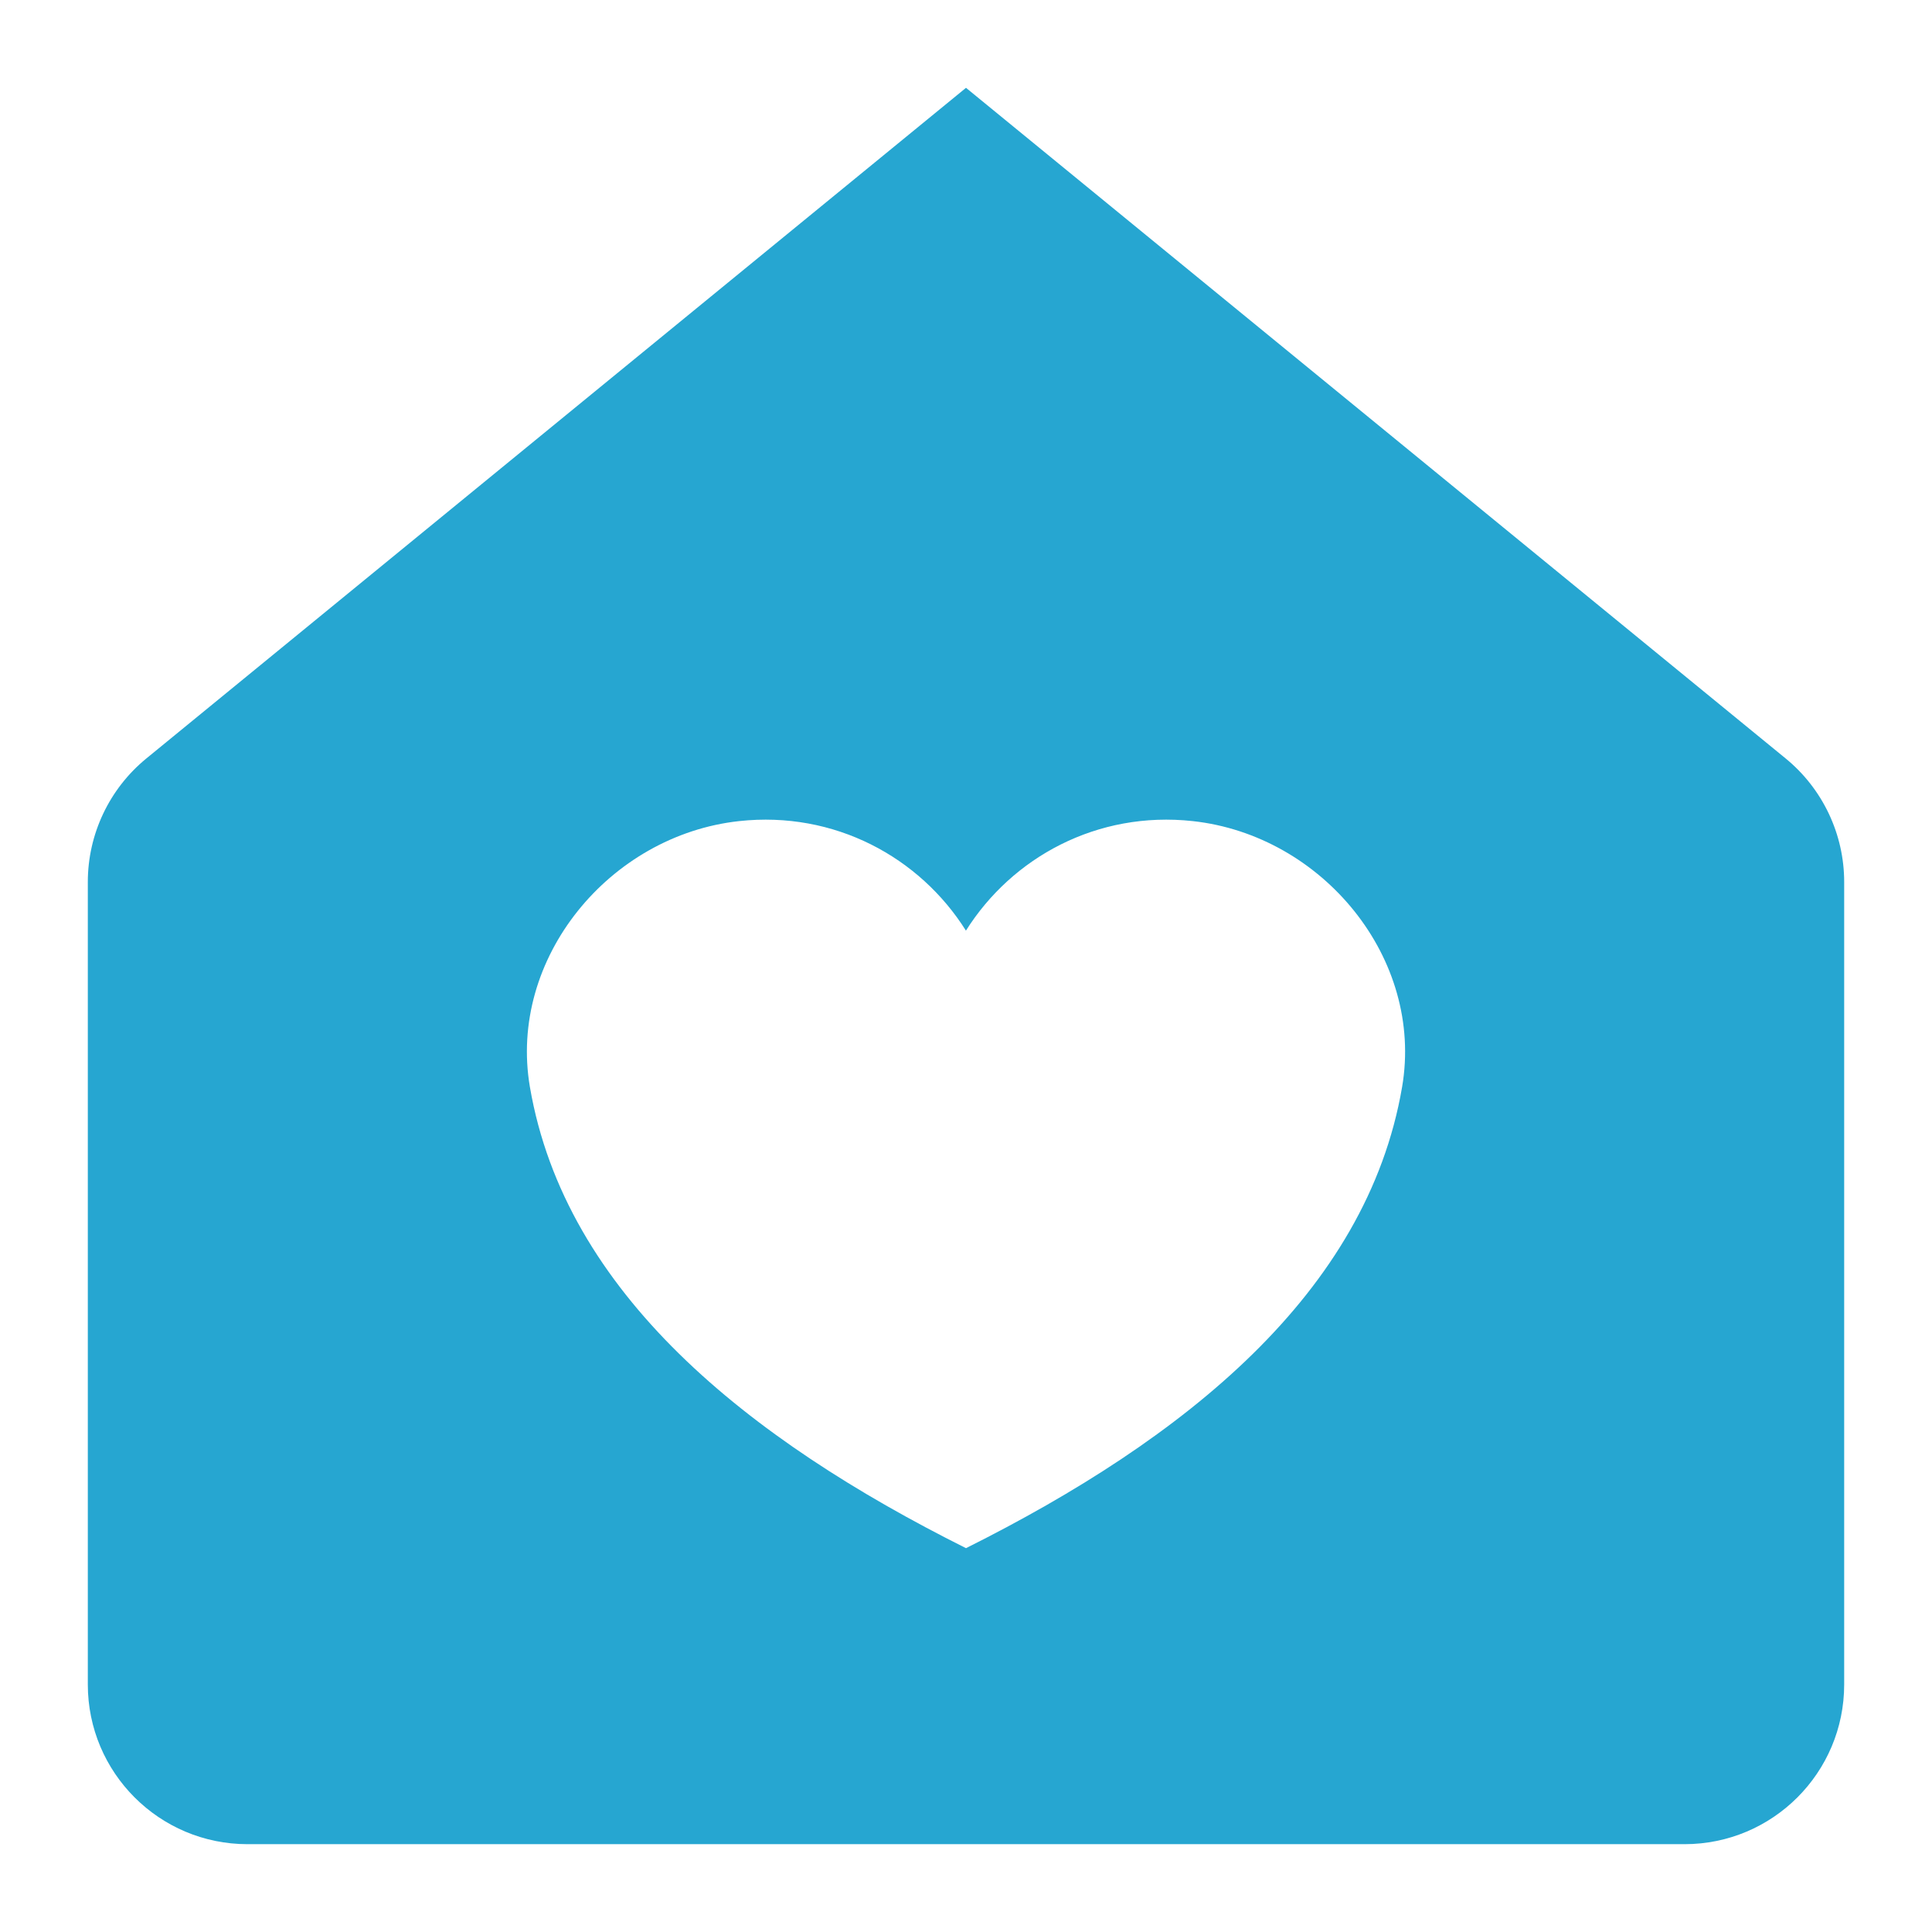<?xml version="1.0" encoding="UTF-8"?>
<svg width="110px" height="110px" viewBox="0 0 110 110" version="1.1" xmlns="http://www.w3.org/2000/svg" xmlns:xlink="http://www.w3.org/1999/xlink">
    <!-- Generator: Sketch 55.2 (78181) - https://sketchapp.com -->
    <title>Artboard</title>
    <desc>Created with Sketch.</desc>
    <g id="Artboard" stroke="none" stroke-width="1" fill="none" fill-rule="evenodd">
        <g id="home-heart" transform="translate(5, 5)" fill="#26A6D1" fill-rule="nonzero">
            <path d="M96.667,38.183 L50,0 L3.333,38.183 C1.225,39.908 6.66133815e-16,42.492 6.66133815e-16,45.217 L6.66133815e-16,90.908 C6.66133815e-16,95.929 4.071,100 9.092,100 L90.908,100 C95.929,100 100,95.929 100,90.908 L100,45.217 C100,42.492 98.775,39.908 96.667,38.183 Z M74.829,56.892 C72.817,68.629 62.446,76.925 50,83.146 C37.554,76.925 27.188,68.629 25.171,56.892 C23.917,49.571 29.7,42.554 37.083,41.75 C42.513,41.158 47.367,43.804 49.996,47.987 C52.629,43.804 57.479,41.158 62.908,41.75 C70.3,42.554 76.083,49.571 74.829,56.892 Z" id="Shape"></path>
        </g>
    </g>
</svg>